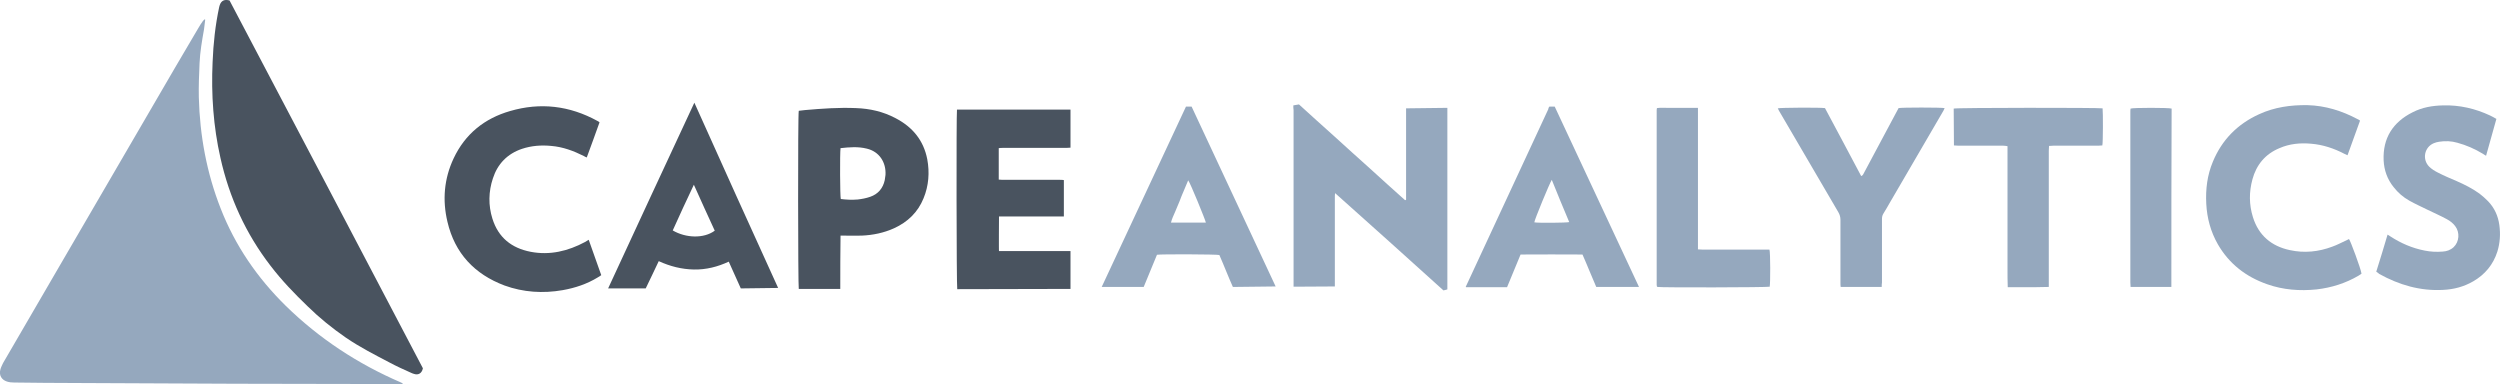 <svg viewBox="0.4 0.82 145.58 22.38" fill="none" xmlns="http://www.w3.org/2000/svg">
<g clip-path="url(#clip0)">
<path d="M12.35 1.964C12.322 2.15 12.307 2.351 12.279 2.537C12.164 3.181 12.05 3.839 12.021 4.497C11.992 5.155 11.964 5.827 11.978 6.485C12.035 8.717 12.436 10.892 13.252 12.966C14.095 15.126 15.383 17 17.043 18.631C18.988 20.534 21.234 22.008 23.724 23.081C23.767 23.095 23.795 23.123 23.838 23.138C23.838 23.138 23.838 23.152 23.852 23.181C23.695 23.181 23.538 23.195 23.38 23.195C22.851 23.195 22.322 23.181 21.792 23.181C19.232 23.181 16.671 23.166 14.11 23.166C10.991 23.152 7.887 23.138 4.768 23.123C3.58 23.123 2.407 23.109 1.22 23.095C1.077 23.095 0.934 23.081 0.805 23.038C0.49 22.938 0.333 22.666 0.419 22.351C0.447 22.222 0.519 22.093 0.576 21.965C1.678 20.076 2.779 18.174 3.881 16.285C6.127 12.437 8.359 8.588 10.605 4.74C11.048 3.982 11.492 3.223 11.935 2.48C12.021 2.322 12.121 2.179 12.221 2.036C12.25 2.007 12.279 1.979 12.307 1.95C12.322 1.95 12.336 1.95 12.35 1.964Z" fill="#95A8BE"></path>
<path d="M13.767 0.848C17.53 7.987 21.278 15.126 25.026 22.265C24.969 22.551 24.769 22.68 24.511 22.594C24.454 22.58 24.383 22.551 24.325 22.523C23.91 22.337 23.495 22.151 23.095 21.936C22.222 21.478 21.35 21.035 20.534 20.477C19.747 19.933 19.003 19.332 18.317 18.66C17.544 17.916 16.8 17.143 16.156 16.299C14.711 14.425 13.753 12.322 13.238 10.019C12.823 8.188 12.694 6.313 12.78 4.439C12.823 3.352 12.938 2.279 13.166 1.22C13.181 1.192 13.181 1.149 13.195 1.12C13.281 0.863 13.467 0.763 13.767 0.848Z" fill="#49535F"></path>
<path d="M75.713 6.957C75.842 6.929 75.942 6.914 76.042 6.9C76.729 7.529 77.415 8.145 78.102 8.76C78.789 9.389 79.475 10.004 80.177 10.634C80.863 11.249 81.536 11.879 82.222 12.479L82.279 12.451V12.236C82.279 10.605 82.279 8.989 82.279 7.358C82.279 7.286 82.279 7.2 82.279 7.129L84.683 7.1V7.215C84.683 7.215 84.683 7.329 84.683 7.401C84.683 10.734 84.683 14.067 84.683 17.401C84.683 17.487 84.683 17.572 84.683 17.672C84.597 17.701 84.526 17.715 84.454 17.73C82.365 15.841 80.277 13.967 78.145 12.065C78.131 12.165 78.131 12.236 78.131 12.293C78.131 12.794 78.131 13.28 78.131 13.781C78.131 14.94 78.131 16.113 78.131 17.272C78.131 17.343 78.131 17.429 78.131 17.501L75.727 17.515V17.315C75.727 16.871 75.727 16.428 75.727 15.999C75.727 13.08 75.727 10.162 75.727 7.229C75.713 7.143 75.713 7.057 75.713 6.957Z" fill="#95A8BE"></path>
<path d="M56.127 7.201C58.331 7.201 60.52 7.201 62.737 7.201C62.737 7.945 62.737 8.674 62.737 9.418C62.651 9.418 62.58 9.432 62.494 9.432C61.263 9.432 60.033 9.432 58.803 9.432C58.731 9.432 58.645 9.432 58.559 9.447C58.559 10.062 58.559 10.663 58.559 11.278C58.631 11.278 58.703 11.292 58.774 11.292C59.89 11.292 61.02 11.292 62.136 11.292C62.208 11.292 62.279 11.292 62.351 11.307C62.351 12.008 62.351 12.709 62.351 13.424C61.078 13.424 59.819 13.424 58.574 13.424C58.574 13.424 58.559 15.47 58.574 15.441C59.947 15.441 61.335 15.441 62.737 15.441C62.737 16.199 62.737 16.915 62.737 17.644L56.142 17.659C56.099 17.501 56.085 7.458 56.127 7.201Z" fill="#49535F"></path>
<path d="M49.331 17.644C48.502 17.644 47.715 17.644 46.914 17.644C46.871 17.501 46.856 7.458 46.914 7.272C47.028 7.258 47.157 7.244 47.286 7.229C48.273 7.143 49.26 7.072 50.247 7.115C51.048 7.143 51.821 7.315 52.55 7.701C53.538 8.216 54.181 8.989 54.396 10.091C54.539 10.863 54.482 11.636 54.181 12.365C53.852 13.181 53.251 13.753 52.465 14.111C51.864 14.383 51.234 14.511 50.59 14.54C50.247 14.554 49.889 14.54 49.546 14.54C49.489 14.54 49.432 14.54 49.346 14.54C49.331 15.57 49.331 16.6 49.331 17.644ZM49.346 9.447C49.303 9.762 49.317 12.265 49.36 12.408C49.689 12.451 50.018 12.465 50.347 12.437C50.59 12.408 50.834 12.365 51.077 12.279C51.535 12.122 51.821 11.779 51.921 11.307C51.935 11.207 51.95 11.106 51.964 11.006C52.007 10.277 51.606 9.647 50.877 9.475C50.361 9.347 49.861 9.39 49.346 9.447Z" fill="#49535F"></path>
<path d="M34.682 14.783C34.925 15.47 35.169 16.142 35.412 16.843C35.34 16.886 35.283 16.943 35.212 16.972C34.582 17.358 33.895 17.587 33.166 17.716C32.021 17.916 30.877 17.844 29.775 17.444C28.03 16.786 26.885 15.57 26.456 13.738C26.156 12.479 26.256 11.235 26.814 10.047C27.486 8.617 28.616 7.715 30.104 7.286C31.864 6.771 33.566 6.972 35.183 7.859C35.226 7.873 35.255 7.901 35.312 7.944C35.069 8.617 34.825 9.303 34.568 9.99C34.496 9.962 34.439 9.933 34.396 9.904C33.795 9.604 33.18 9.375 32.508 9.318C31.921 9.261 31.349 9.303 30.791 9.489C29.947 9.776 29.375 10.362 29.103 11.206C28.845 11.979 28.831 12.78 29.074 13.553C29.418 14.654 30.19 15.269 31.306 15.484C32.422 15.698 33.48 15.441 34.468 14.912C34.525 14.869 34.596 14.84 34.682 14.783Z" fill="#49535F"></path>
<path d="M137.83 7.844C137.587 8.517 137.344 9.175 137.101 9.861C137.029 9.833 136.972 9.804 136.915 9.776C136.314 9.461 135.67 9.246 134.983 9.189C134.354 9.132 133.724 9.189 133.138 9.447C132.308 9.79 131.793 10.419 131.564 11.263C131.364 11.993 131.364 12.737 131.593 13.467C131.922 14.525 132.666 15.155 133.739 15.384C134.583 15.57 135.413 15.484 136.214 15.183C136.5 15.083 136.757 14.94 137.044 14.811C137.086 14.783 137.144 14.768 137.187 14.74C137.272 14.84 137.873 16.457 137.916 16.757C137.859 16.8 137.802 16.829 137.745 16.872C136.986 17.315 136.171 17.573 135.298 17.673C134.325 17.773 133.352 17.701 132.423 17.372C131.192 16.943 130.205 16.185 129.547 15.04C129.132 14.311 128.918 13.524 128.875 12.68C128.832 11.836 128.932 11.02 129.261 10.233C129.79 8.96 130.692 8.045 131.95 7.472C132.852 7.057 133.796 6.929 134.769 6.943C135.813 6.972 136.772 7.272 137.687 7.758C137.73 7.773 137.773 7.801 137.83 7.844Z" fill="#95A8BE"></path>
<path d="M138.774 16.642C139.003 15.913 139.218 15.212 139.433 14.482C139.504 14.525 139.547 14.554 139.59 14.582C140.205 14.983 140.863 15.269 141.593 15.412C141.95 15.484 142.294 15.498 142.651 15.469C142.88 15.455 143.095 15.383 143.281 15.212C143.61 14.897 143.653 14.354 143.367 13.982C143.238 13.81 143.066 13.681 142.88 13.581C142.508 13.381 142.122 13.209 141.736 13.023C141.392 12.851 141.035 12.694 140.706 12.508C140.348 12.308 140.048 12.05 139.79 11.721C139.418 11.263 139.232 10.734 139.204 10.162C139.146 8.86 139.747 7.93 140.892 7.358C141.45 7.072 142.036 6.971 142.666 6.957C143.624 6.929 144.54 7.143 145.398 7.544C145.527 7.601 145.641 7.672 145.77 7.744C145.57 8.459 145.37 9.16 145.169 9.89C145.098 9.847 145.041 9.818 144.983 9.775C144.511 9.489 144.025 9.275 143.495 9.132C143.152 9.032 142.794 9.017 142.437 9.074C142.337 9.089 142.222 9.117 142.122 9.16C141.578 9.389 141.435 10.09 141.85 10.519C141.993 10.662 142.179 10.777 142.351 10.863C142.709 11.049 143.081 11.206 143.453 11.364C143.91 11.564 144.368 11.793 144.783 12.093C144.955 12.222 145.126 12.379 145.284 12.537C145.656 12.923 145.87 13.395 145.942 13.924C146.013 14.439 145.985 14.954 145.827 15.469C145.584 16.228 145.112 16.8 144.425 17.2C143.882 17.515 143.295 17.672 142.666 17.701C141.335 17.773 140.105 17.415 138.946 16.771C138.903 16.728 138.846 16.685 138.774 16.642Z" fill="#95A8BE"></path>
<path d="M67.773 15.655C67.515 16.271 67.258 16.9 67 17.53C66.185 17.53 65.383 17.53 64.554 17.53C66.199 14.01 67.83 10.52 69.461 7.029C69.575 7.029 69.675 7.029 69.79 7.029C71.421 10.52 73.052 14.01 74.683 17.501L72.193 17.53C71.921 16.929 71.678 16.285 71.406 15.67C71.263 15.627 68.03 15.613 67.773 15.655ZM69.59 11.321C69.504 11.535 69.418 11.736 69.332 11.936C69.246 12.136 69.16 12.336 69.089 12.537C69.003 12.737 68.917 12.952 68.831 13.152C68.745 13.352 68.645 13.553 68.588 13.781C69.289 13.781 69.947 13.781 70.62 13.781C70.591 13.624 69.704 11.45 69.59 11.321Z" fill="#95A8BE"></path>
<path d="M90.62 7.029C90.72 7.029 90.82 7.029 90.935 7.029C92.566 10.52 94.197 14.01 95.842 17.53C94.998 17.53 94.182 17.53 93.353 17.53C93.081 16.915 92.838 16.285 92.551 15.641C91.35 15.627 90.148 15.641 88.946 15.641C88.674 16.285 88.417 16.915 88.159 17.544C87.344 17.544 86.557 17.544 85.77 17.544C85.756 17.53 85.756 17.53 85.756 17.53V17.515C87.358 14.068 88.96 10.62 90.563 7.172C90.563 7.115 90.591 7.072 90.62 7.029ZM90.763 11.292C90.634 11.492 89.747 13.638 89.747 13.767C89.933 13.81 91.636 13.796 91.779 13.753C91.436 12.952 91.106 12.136 90.763 11.292Z" fill="#95A8BE"></path>
<path d="M40.834 6.8C42.465 10.434 44.081 14.01 45.712 17.587L43.538 17.615C43.309 17.115 43.08 16.6 42.837 16.056C42.193 16.356 41.521 16.528 40.805 16.514C40.09 16.5 39.418 16.328 38.76 16.027C38.502 16.557 38.259 17.1 38.001 17.615C37.272 17.615 36.556 17.615 35.812 17.615C37.472 14.01 39.146 10.434 40.834 6.8ZM40.805 11.578C40.376 12.494 39.961 13.366 39.575 14.239C40.333 14.683 41.378 14.726 42.021 14.253C41.621 13.381 41.22 12.508 40.805 11.578Z" fill="#49535F"></path>
<path d="M109.976 17.53C109.161 17.53 108.388 17.53 107.587 17.53C107.573 17.458 107.573 17.372 107.573 17.301C107.573 16.07 107.573 14.854 107.573 13.624C107.573 13.452 107.53 13.309 107.444 13.166C106.3 11.206 105.141 9.232 103.996 7.272C103.968 7.229 103.953 7.172 103.925 7.129C104.054 7.086 106.385 7.072 106.672 7.115C107.373 8.417 108.074 9.747 108.775 11.063C108.803 11.063 108.803 11.063 108.818 11.063C108.818 11.063 108.832 11.063 108.832 11.049C108.846 11.035 108.846 11.035 108.86 11.02C108.86 11.02 108.86 11.006 108.875 11.006C108.889 10.992 108.889 10.977 108.903 10.963C109.576 9.69 110.262 8.431 110.935 7.158C110.935 7.143 110.949 7.143 110.949 7.129L110.963 7.115C111.107 7.072 113.453 7.072 113.639 7.115C113.61 7.172 113.596 7.229 113.567 7.272C112.523 9.06 111.493 10.834 110.448 12.623C110.334 12.837 110.205 13.037 110.077 13.252C110.005 13.367 109.991 13.467 109.991 13.595C109.991 14.826 109.991 16.042 109.991 17.272C109.976 17.358 109.976 17.43 109.976 17.53Z" fill="#95A8BE"></path>
<path d="M122.838 7.129C122.866 7.329 122.866 9.132 122.823 9.289C122.752 9.289 122.68 9.303 122.594 9.303C121.722 9.303 120.849 9.303 119.991 9.303C119.905 9.303 119.819 9.318 119.719 9.318C119.719 9.418 119.705 9.504 119.705 9.604C119.705 12.15 119.705 14.711 119.705 17.258C119.705 17.343 119.705 17.429 119.705 17.529C119.705 17.529 119.161 17.544 118.903 17.544C118.646 17.544 118.388 17.544 118.131 17.544C117.873 17.544 117.601 17.544 117.315 17.544C117.301 17.172 117.301 16.843 117.301 16.499C117.301 16.156 117.301 15.827 117.301 15.484C117.301 15.14 117.301 14.797 117.301 14.454C117.301 14.11 117.301 13.781 117.301 13.438C117.301 13.095 117.301 12.751 117.301 12.408C117.301 12.064 117.301 11.735 117.301 11.392C117.301 11.049 117.301 10.705 117.301 10.362C117.301 10.019 117.301 9.69 117.301 9.332C117.201 9.318 117.129 9.303 117.044 9.303C116.171 9.303 115.298 9.303 114.44 9.303C114.368 9.303 114.282 9.289 114.182 9.289C114.168 8.559 114.182 7.844 114.168 7.143C114.354 7.086 122.666 7.086 122.838 7.129Z" fill="#95A8BE"></path>
<path d="M99.275 7.1C99.275 9.861 99.275 12.594 99.275 15.341C99.376 15.341 99.462 15.355 99.547 15.355C100.763 15.355 101.994 15.355 103.21 15.355C103.281 15.355 103.367 15.355 103.439 15.355C103.496 15.512 103.496 17.329 103.453 17.515C103.324 17.558 97.13 17.573 96.915 17.529L96.901 17.515L96.886 17.501C96.886 17.472 96.872 17.444 96.872 17.415C96.872 14.01 96.872 10.62 96.872 7.215C96.872 7.186 96.886 7.172 96.886 7.115C97.072 7.086 97.273 7.1 97.473 7.1C97.673 7.1 97.874 7.1 98.074 7.1C98.274 7.1 98.46 7.1 98.66 7.1C98.846 7.1 99.047 7.1 99.275 7.1Z" fill="#95A8BE"></path>
<path d="M126.843 17.529C126.042 17.529 125.27 17.529 124.468 17.529C124.468 17.429 124.454 17.343 124.454 17.258C124.454 14.454 124.454 11.649 124.454 8.845C124.454 8.345 124.454 7.844 124.454 7.343C124.454 7.272 124.454 7.2 124.468 7.143C124.626 7.086 126.686 7.086 126.858 7.143C126.843 10.591 126.843 14.053 126.843 17.529Z" fill="#95A8BE"></path>
</g>
<defs>
<clipPath id="clip0">
<rect width="145.609" height="22.361" fill="white" transform="translate(0.391 0.82)"></rect>
</clipPath>
</defs>
</svg>